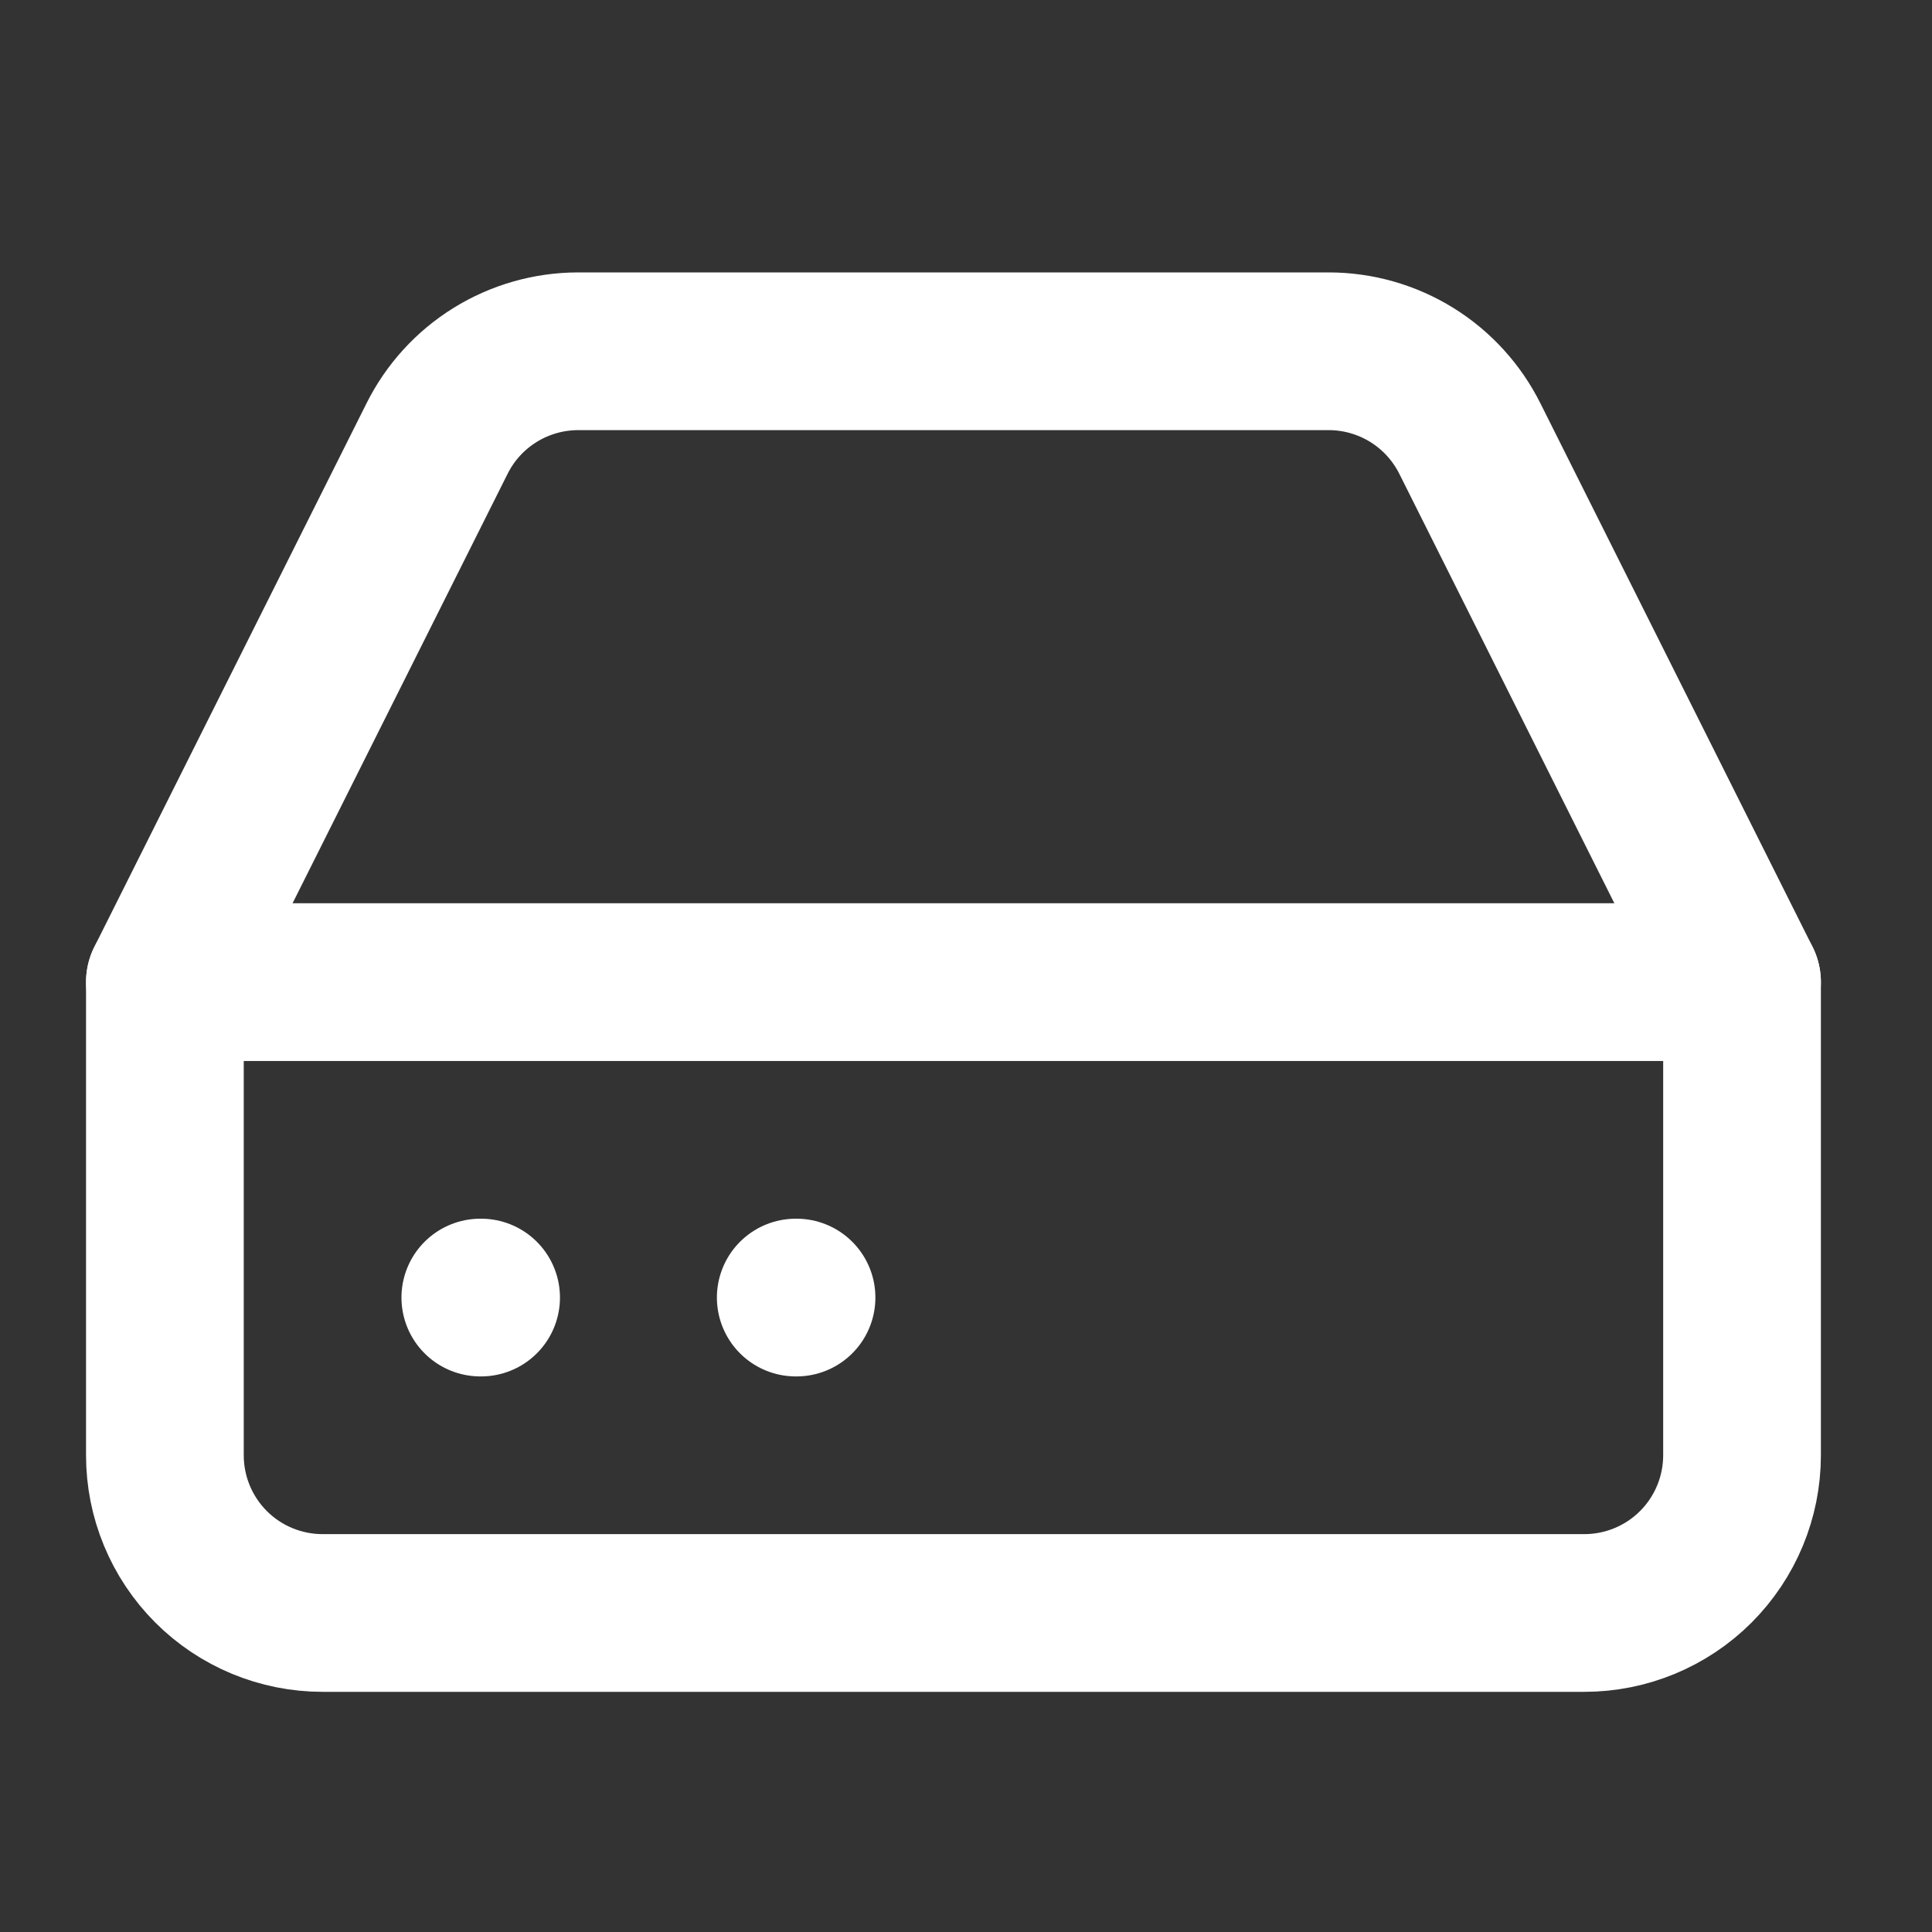 <svg xmlns="http://www.w3.org/2000/svg" width="49" height="49" viewBox="0 0 49 49" fill="none"><rect x="0" y="0" width="49" height="49" fill="#333333" stroke="none"/><path d="M44.182 24.909H4.182" stroke="white" stroke-width="4" stroke-linecap="round" stroke-linejoin="round"></path><path d="M11.082 11.129L4.182 24.909V36.909C4.182 37.97 4.603 38.987 5.353 39.738C6.103 40.488 7.121 40.909 8.182 40.909H40.182C41.242 40.909 42.26 40.488 43.01 39.738C43.76 38.987 44.182 37.97 44.182 36.909V24.909L37.282 11.129C36.95 10.463 36.44 9.902 35.808 9.51C35.175 9.118 34.446 8.91 33.702 8.909H14.662C13.918 8.91 13.188 9.118 12.556 9.51C11.923 9.902 11.413 10.463 11.082 11.129Z" stroke="white" stroke-width="4" stroke-linecap="round" stroke-linejoin="round"></path><path d="M12.182 32.909H12.202" stroke="white" stroke-width="4" stroke-linecap="round" stroke-linejoin="round"></path><path d="M20.182 32.909H20.202" stroke="white" stroke-width="4" stroke-linecap="round" stroke-linejoin="round"></path></svg>